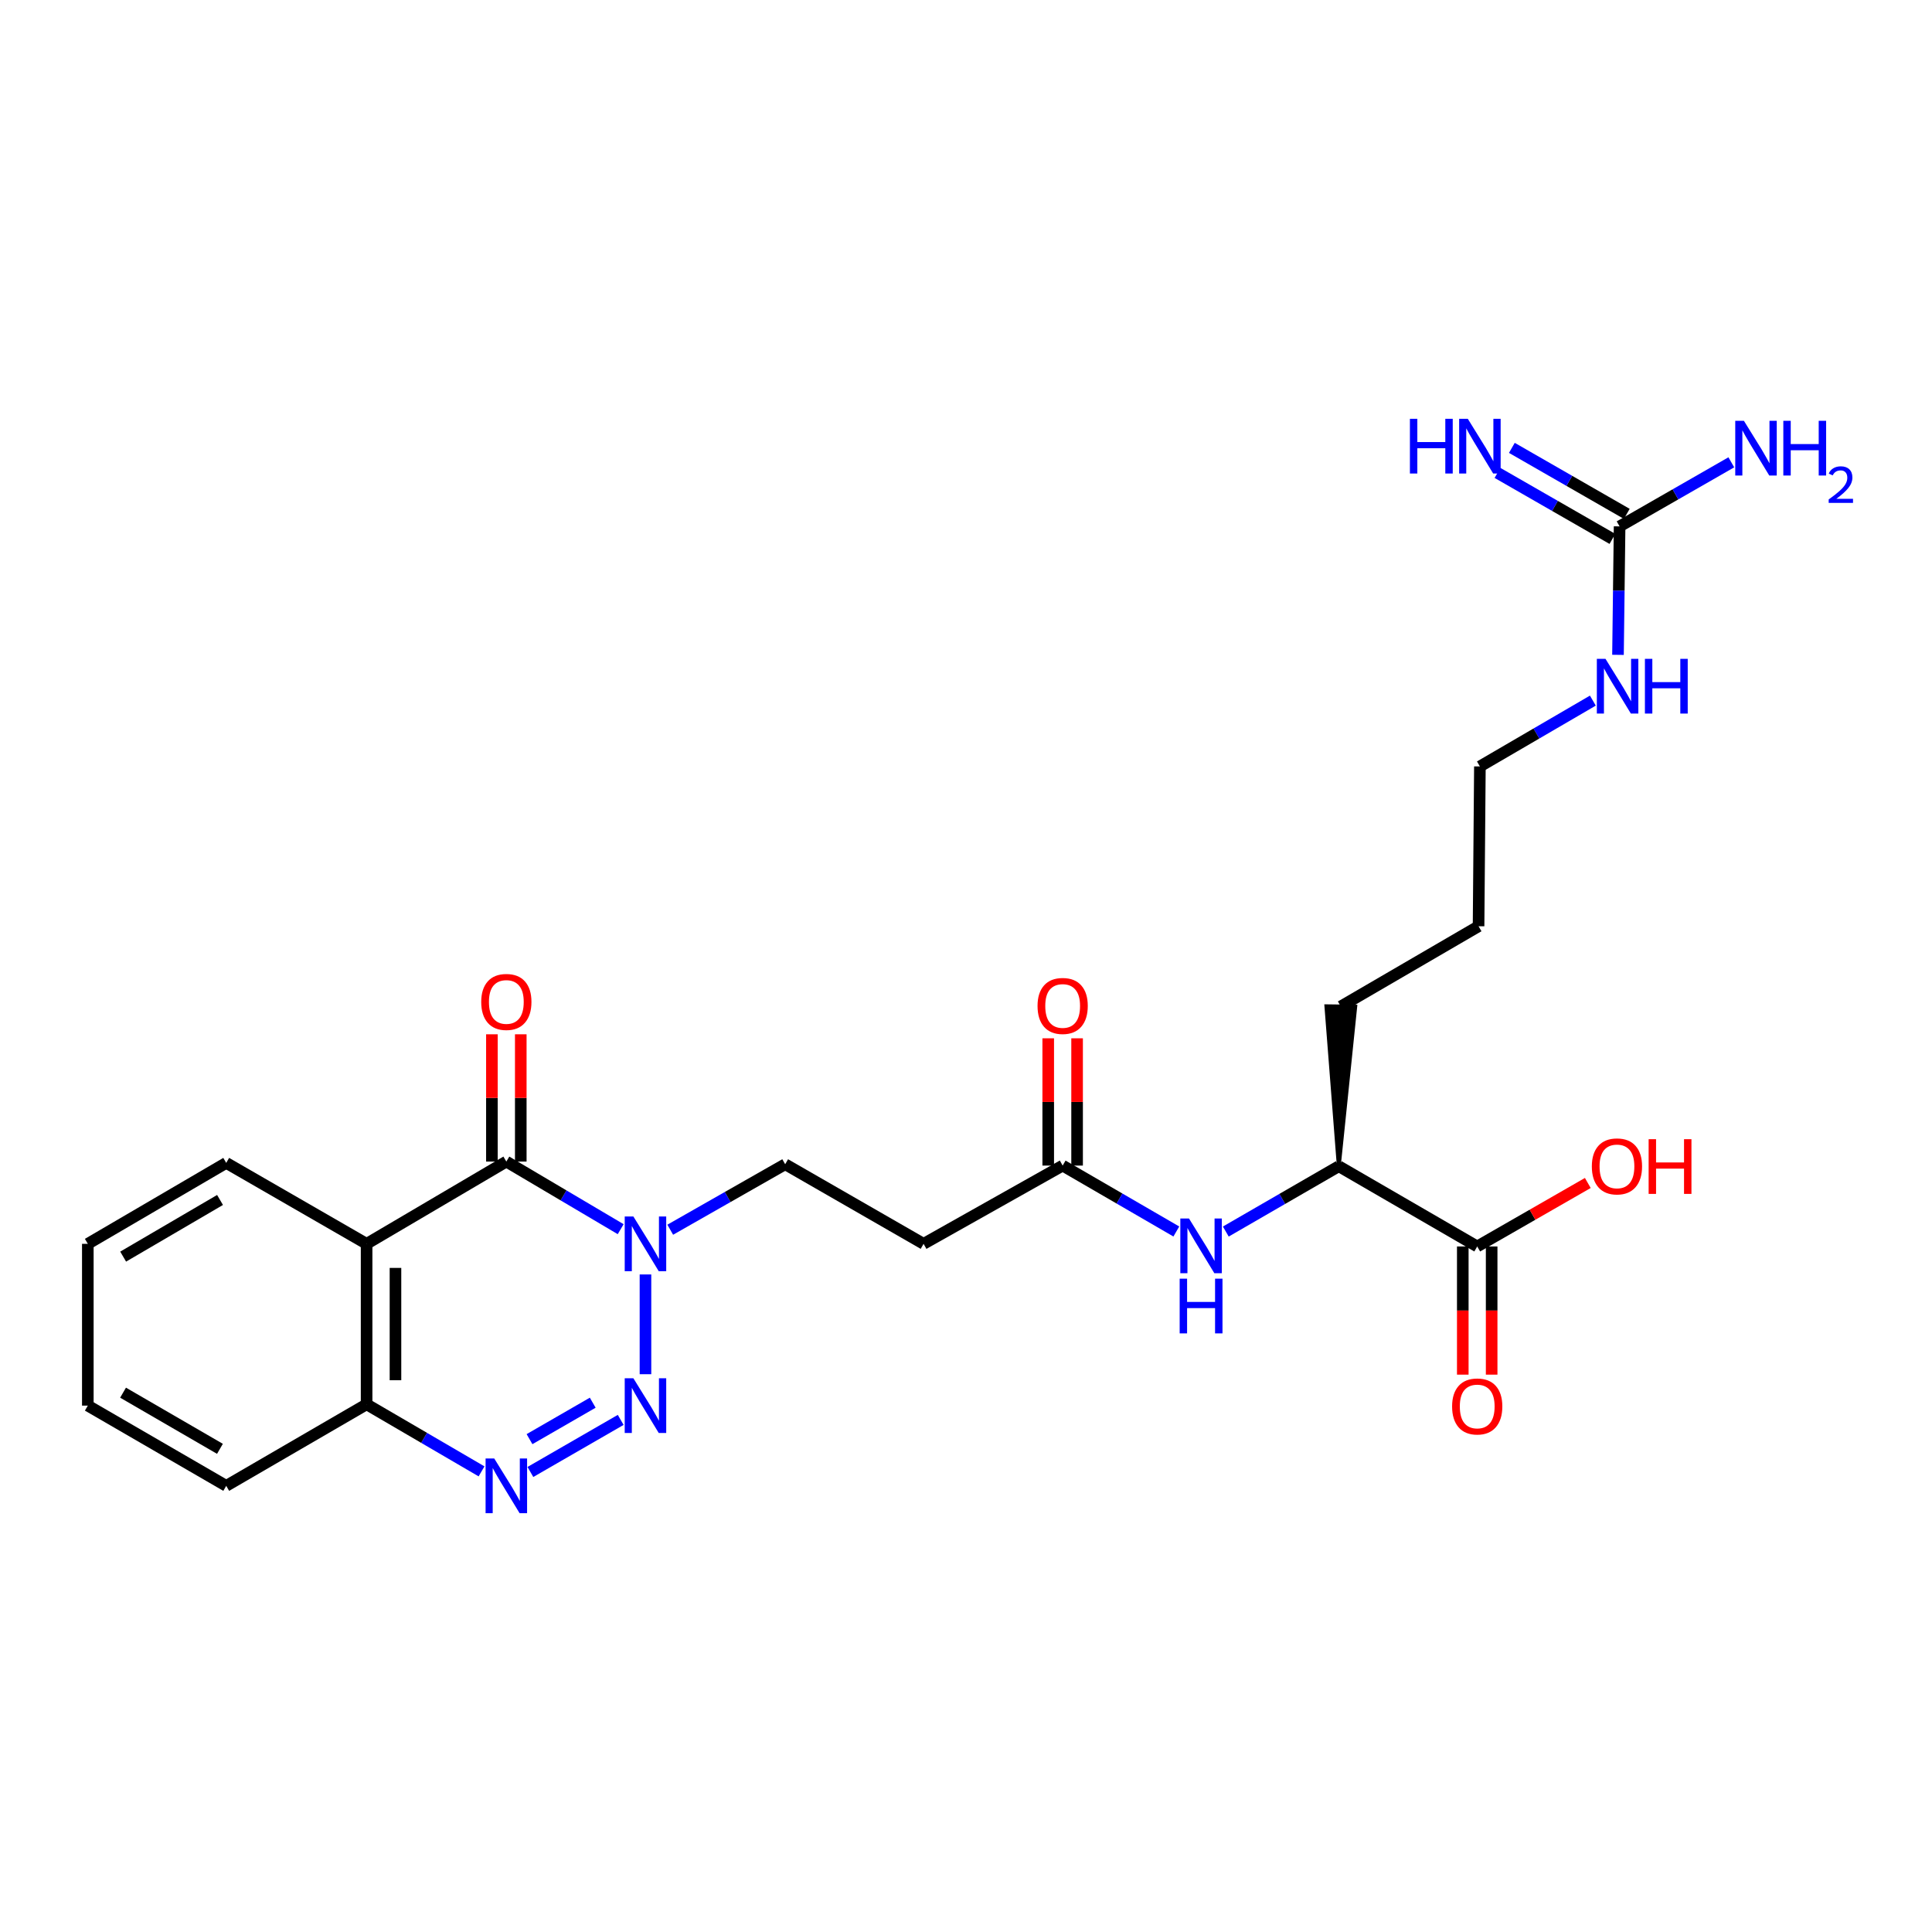 <?xml version='1.0' encoding='iso-8859-1'?>
<svg version='1.1' baseProfile='full'
              xmlns='http://www.w3.org/2000/svg'
                      xmlns:rdkit='http://www.rdkit.org/xml'
                      xmlns:xlink='http://www.w3.org/1999/xlink'
                  xml:space='preserve'
width='1000px' height='1000px' viewBox='0 0 1000 1000'>
<!-- END OF HEADER -->
<rect style='opacity:1.0;fill:#FFFFFF;stroke:none' width='1000' height='1000' x='0' y='0'> </rect>
<path class='bond-0' d='M 334.093,711.29 L 334.093,659.655' style='fill:none;fill-rule:evenodd;stroke:#0000FF;stroke-width:6px;stroke-linecap:butt;stroke-linejoin:miter;stroke-opacity:1' />
<path class='bond-2' d='M 321.274,734.935 L 274.529,761.892' style='fill:none;fill-rule:evenodd;stroke:#0000FF;stroke-width:6px;stroke-linecap:butt;stroke-linejoin:miter;stroke-opacity:1' />
<path class='bond-2' d='M 306.797,726.033 L 274.075,744.903' style='fill:none;fill-rule:evenodd;stroke:#0000FF;stroke-width:6px;stroke-linecap:butt;stroke-linejoin:miter;stroke-opacity:1' />
<path class='bond-1' d='M 321.261,636.221 L 291.671,618.724' style='fill:none;fill-rule:evenodd;stroke:#0000FF;stroke-width:6px;stroke-linecap:butt;stroke-linejoin:miter;stroke-opacity:1' />
<path class='bond-1' d='M 291.671,618.724 L 262.08,601.227' style='fill:none;fill-rule:evenodd;stroke:#000000;stroke-width:6px;stroke-linecap:butt;stroke-linejoin:miter;stroke-opacity:1' />
<path class='bond-10' d='M 346.913,636.505 L 376.658,619.559' style='fill:none;fill-rule:evenodd;stroke:#0000FF;stroke-width:6px;stroke-linecap:butt;stroke-linejoin:miter;stroke-opacity:1' />
<path class='bond-10' d='M 376.658,619.559 L 406.404,602.614' style='fill:none;fill-rule:evenodd;stroke:#000000;stroke-width:6px;stroke-linecap:butt;stroke-linejoin:miter;stroke-opacity:1' />
<path class='bond-13' d='M 269.552,601.227 L 269.552,568.288' style='fill:none;fill-rule:evenodd;stroke:#000000;stroke-width:6px;stroke-linecap:butt;stroke-linejoin:miter;stroke-opacity:1' />
<path class='bond-13' d='M 269.552,568.288 L 269.552,535.35' style='fill:none;fill-rule:evenodd;stroke:#FF0000;stroke-width:6px;stroke-linecap:butt;stroke-linejoin:miter;stroke-opacity:1' />
<path class='bond-13' d='M 254.609,601.227 L 254.609,568.288' style='fill:none;fill-rule:evenodd;stroke:#000000;stroke-width:6px;stroke-linecap:butt;stroke-linejoin:miter;stroke-opacity:1' />
<path class='bond-13' d='M 254.609,568.288 L 254.609,535.35' style='fill:none;fill-rule:evenodd;stroke:#FF0000;stroke-width:6px;stroke-linecap:butt;stroke-linejoin:miter;stroke-opacity:1' />
<path class='bond-26' d='M 262.08,601.227 L 189.753,643.808' style='fill:none;fill-rule:evenodd;stroke:#000000;stroke-width:6px;stroke-linecap:butt;stroke-linejoin:miter;stroke-opacity:1' />
<path class='bond-5' d='M 249.247,761.581 L 219.5,744.222' style='fill:none;fill-rule:evenodd;stroke:#0000FF;stroke-width:6px;stroke-linecap:butt;stroke-linejoin:miter;stroke-opacity:1' />
<path class='bond-5' d='M 219.5,744.222 L 189.753,726.862' style='fill:none;fill-rule:evenodd;stroke:#000000;stroke-width:6px;stroke-linecap:butt;stroke-linejoin:miter;stroke-opacity:1' />
<path class='bond-3' d='M 189.753,643.808 L 189.753,726.862' style='fill:none;fill-rule:evenodd;stroke:#000000;stroke-width:6px;stroke-linecap:butt;stroke-linejoin:miter;stroke-opacity:1' />
<path class='bond-3' d='M 204.697,656.267 L 204.697,714.404' style='fill:none;fill-rule:evenodd;stroke:#000000;stroke-width:6px;stroke-linecap:butt;stroke-linejoin:miter;stroke-opacity:1' />
<path class='bond-19' d='M 189.753,643.808 L 117.093,601.916' style='fill:none;fill-rule:evenodd;stroke:#000000;stroke-width:6px;stroke-linecap:butt;stroke-linejoin:miter;stroke-opacity:1' />
<path class='bond-4' d='M 838.302,272.457 L 837.885,305.704' style='fill:none;fill-rule:evenodd;stroke:#000000;stroke-width:6px;stroke-linecap:butt;stroke-linejoin:miter;stroke-opacity:1' />
<path class='bond-4' d='M 837.885,305.704 L 837.468,338.95' style='fill:none;fill-rule:evenodd;stroke:#0000FF;stroke-width:6px;stroke-linecap:butt;stroke-linejoin:miter;stroke-opacity:1' />
<path class='bond-12' d='M 842.023,265.977 L 812.28,248.896' style='fill:none;fill-rule:evenodd;stroke:#000000;stroke-width:6px;stroke-linecap:butt;stroke-linejoin:miter;stroke-opacity:1' />
<path class='bond-12' d='M 812.28,248.896 L 782.537,231.816' style='fill:none;fill-rule:evenodd;stroke:#0000FF;stroke-width:6px;stroke-linecap:butt;stroke-linejoin:miter;stroke-opacity:1' />
<path class='bond-12' d='M 834.581,278.936 L 804.838,261.855' style='fill:none;fill-rule:evenodd;stroke:#000000;stroke-width:6px;stroke-linecap:butt;stroke-linejoin:miter;stroke-opacity:1' />
<path class='bond-12' d='M 804.838,261.855 L 775.095,244.774' style='fill:none;fill-rule:evenodd;stroke:#0000FF;stroke-width:6px;stroke-linecap:butt;stroke-linejoin:miter;stroke-opacity:1' />
<path class='bond-17' d='M 838.302,272.457 L 867.215,255.875' style='fill:none;fill-rule:evenodd;stroke:#000000;stroke-width:6px;stroke-linecap:butt;stroke-linejoin:miter;stroke-opacity:1' />
<path class='bond-17' d='M 867.215,255.875 L 896.128,239.294' style='fill:none;fill-rule:evenodd;stroke:#0000FF;stroke-width:6px;stroke-linecap:butt;stroke-linejoin:miter;stroke-opacity:1' />
<path class='bond-20' d='M 189.753,726.862 L 117.093,769.07' style='fill:none;fill-rule:evenodd;stroke:#000000;stroke-width:6px;stroke-linecap:butt;stroke-linejoin:miter;stroke-opacity:1' />
<path class='bond-6' d='M 550.029,603.303 L 478.042,643.808' style='fill:none;fill-rule:evenodd;stroke:#000000;stroke-width:6px;stroke-linecap:butt;stroke-linejoin:miter;stroke-opacity:1' />
<path class='bond-8' d='M 550.029,603.303 L 579.448,620.36' style='fill:none;fill-rule:evenodd;stroke:#000000;stroke-width:6px;stroke-linecap:butt;stroke-linejoin:miter;stroke-opacity:1' />
<path class='bond-8' d='M 579.448,620.36 L 608.866,637.418' style='fill:none;fill-rule:evenodd;stroke:#0000FF;stroke-width:6px;stroke-linecap:butt;stroke-linejoin:miter;stroke-opacity:1' />
<path class='bond-15' d='M 557.501,603.303 L 557.501,570.364' style='fill:none;fill-rule:evenodd;stroke:#000000;stroke-width:6px;stroke-linecap:butt;stroke-linejoin:miter;stroke-opacity:1' />
<path class='bond-15' d='M 557.501,570.364 L 557.501,537.425' style='fill:none;fill-rule:evenodd;stroke:#FF0000;stroke-width:6px;stroke-linecap:butt;stroke-linejoin:miter;stroke-opacity:1' />
<path class='bond-15' d='M 542.558,603.303 L 542.558,570.364' style='fill:none;fill-rule:evenodd;stroke:#000000;stroke-width:6px;stroke-linecap:butt;stroke-linejoin:miter;stroke-opacity:1' />
<path class='bond-15' d='M 542.558,570.364 L 542.558,537.425' style='fill:none;fill-rule:evenodd;stroke:#FF0000;stroke-width:6px;stroke-linecap:butt;stroke-linejoin:miter;stroke-opacity:1' />
<path class='bond-7' d='M 764.605,645.17 L 692.958,603.643' style='fill:none;fill-rule:evenodd;stroke:#000000;stroke-width:6px;stroke-linecap:butt;stroke-linejoin:miter;stroke-opacity:1' />
<path class='bond-14' d='M 757.133,645.17 L 757.133,678.341' style='fill:none;fill-rule:evenodd;stroke:#000000;stroke-width:6px;stroke-linecap:butt;stroke-linejoin:miter;stroke-opacity:1' />
<path class='bond-14' d='M 757.133,678.341 L 757.133,711.512' style='fill:none;fill-rule:evenodd;stroke:#FF0000;stroke-width:6px;stroke-linecap:butt;stroke-linejoin:miter;stroke-opacity:1' />
<path class='bond-14' d='M 772.077,645.17 L 772.077,678.341' style='fill:none;fill-rule:evenodd;stroke:#000000;stroke-width:6px;stroke-linecap:butt;stroke-linejoin:miter;stroke-opacity:1' />
<path class='bond-14' d='M 772.077,678.341 L 772.077,711.512' style='fill:none;fill-rule:evenodd;stroke:#FF0000;stroke-width:6px;stroke-linecap:butt;stroke-linejoin:miter;stroke-opacity:1' />
<path class='bond-18' d='M 764.605,645.17 L 793.226,628.737' style='fill:none;fill-rule:evenodd;stroke:#000000;stroke-width:6px;stroke-linecap:butt;stroke-linejoin:miter;stroke-opacity:1' />
<path class='bond-18' d='M 793.226,628.737 L 821.847,612.304' style='fill:none;fill-rule:evenodd;stroke:#FF0000;stroke-width:6px;stroke-linecap:butt;stroke-linejoin:miter;stroke-opacity:1' />
<path class='bond-11' d='M 634.475,637.448 L 663.716,620.546' style='fill:none;fill-rule:evenodd;stroke:#0000FF;stroke-width:6px;stroke-linecap:butt;stroke-linejoin:miter;stroke-opacity:1' />
<path class='bond-11' d='M 663.716,620.546 L 692.958,603.643' style='fill:none;fill-rule:evenodd;stroke:#000000;stroke-width:6px;stroke-linecap:butt;stroke-linejoin:miter;stroke-opacity:1' />
<path class='bond-9' d='M 478.042,643.808 L 406.404,602.614' style='fill:none;fill-rule:evenodd;stroke:#000000;stroke-width:6px;stroke-linecap:butt;stroke-linejoin:miter;stroke-opacity:1' />
<path class='bond-21' d='M 692.958,603.643 L 701.475,521.032 L 686.533,520.843 Z' style='fill:#000000;fill-rule:evenodd;fill-opacity:1;stroke:#000000;stroke-width:2px;stroke-linecap:butt;stroke-linejoin:miter;stroke-opacity:1;' />
<path class='bond-16' d='M 824.462,362.638 L 795.227,379.672' style='fill:none;fill-rule:evenodd;stroke:#0000FF;stroke-width:6px;stroke-linecap:butt;stroke-linejoin:miter;stroke-opacity:1' />
<path class='bond-16' d='M 795.227,379.672 L 765.991,396.706' style='fill:none;fill-rule:evenodd;stroke:#000000;stroke-width:6px;stroke-linecap:butt;stroke-linejoin:miter;stroke-opacity:1' />
<path class='bond-27' d='M 117.093,601.916 L 45.455,643.808' style='fill:none;fill-rule:evenodd;stroke:#000000;stroke-width:6px;stroke-linecap:butt;stroke-linejoin:miter;stroke-opacity:1' />
<path class='bond-27' d='M 113.891,621.1 L 63.744,650.425' style='fill:none;fill-rule:evenodd;stroke:#000000;stroke-width:6px;stroke-linecap:butt;stroke-linejoin:miter;stroke-opacity:1' />
<path class='bond-25' d='M 117.093,769.07 L 45.455,727.543' style='fill:none;fill-rule:evenodd;stroke:#000000;stroke-width:6px;stroke-linecap:butt;stroke-linejoin:miter;stroke-opacity:1' />
<path class='bond-25' d='M 113.842,749.912 L 63.695,720.844' style='fill:none;fill-rule:evenodd;stroke:#000000;stroke-width:6px;stroke-linecap:butt;stroke-linejoin:miter;stroke-opacity:1' />
<path class='bond-23' d='M 694.004,520.938 L 765.302,479.427' style='fill:none;fill-rule:evenodd;stroke:#000000;stroke-width:6px;stroke-linecap:butt;stroke-linejoin:miter;stroke-opacity:1' />
<path class='bond-22' d='M 765.991,396.706 L 765.302,479.427' style='fill:none;fill-rule:evenodd;stroke:#000000;stroke-width:6px;stroke-linecap:butt;stroke-linejoin:miter;stroke-opacity:1' />
<path class='bond-24' d='M 45.455,643.808 L 45.455,727.543' style='fill:none;fill-rule:evenodd;stroke:#000000;stroke-width:6px;stroke-linecap:butt;stroke-linejoin:miter;stroke-opacity:1' />
<path  class='atom-0' d='M 327.833 713.383
L 337.113 728.383
Q 338.033 729.863, 339.513 732.543
Q 340.993 735.223, 341.073 735.383
L 341.073 713.383
L 344.833 713.383
L 344.833 741.703
L 340.953 741.703
L 330.993 725.303
Q 329.833 723.383, 328.593 721.183
Q 327.393 718.983, 327.033 718.303
L 327.033 741.703
L 323.353 741.703
L 323.353 713.383
L 327.833 713.383
' fill='#0000FF'/>
<path  class='atom-1' d='M 327.833 629.648
L 337.113 644.648
Q 338.033 646.128, 339.513 648.808
Q 340.993 651.488, 341.073 651.648
L 341.073 629.648
L 344.833 629.648
L 344.833 657.968
L 340.953 657.968
L 330.993 641.568
Q 329.833 639.648, 328.593 637.448
Q 327.393 635.248, 327.033 634.568
L 327.033 657.968
L 323.353 657.968
L 323.353 629.648
L 327.833 629.648
' fill='#0000FF'/>
<path  class='atom-3' d='M 255.82 754.91
L 265.1 769.91
Q 266.02 771.39, 267.5 774.07
Q 268.98 776.75, 269.06 776.91
L 269.06 754.91
L 272.82 754.91
L 272.82 783.23
L 268.94 783.23
L 258.98 766.83
Q 257.82 764.91, 256.58 762.71
Q 255.38 760.51, 255.02 759.83
L 255.02 783.23
L 251.34 783.23
L 251.34 754.91
L 255.82 754.91
' fill='#0000FF'/>
<path  class='atom-9' d='M 615.416 630.686
L 624.696 645.686
Q 625.616 647.166, 627.096 649.846
Q 628.576 652.526, 628.656 652.686
L 628.656 630.686
L 632.416 630.686
L 632.416 659.006
L 628.536 659.006
L 618.576 642.606
Q 617.416 640.686, 616.176 638.486
Q 614.976 636.286, 614.616 635.606
L 614.616 659.006
L 610.936 659.006
L 610.936 630.686
L 615.416 630.686
' fill='#0000FF'/>
<path  class='atom-9' d='M 610.596 661.838
L 614.436 661.838
L 614.436 673.878
L 628.916 673.878
L 628.916 661.838
L 632.756 661.838
L 632.756 690.158
L 628.916 690.158
L 628.916 677.078
L 614.436 677.078
L 614.436 690.158
L 610.596 690.158
L 610.596 661.838
' fill='#0000FF'/>
<path  class='atom-13' d='M 729.771 216.77
L 733.611 216.77
L 733.611 228.81
L 748.091 228.81
L 748.091 216.77
L 751.931 216.77
L 751.931 245.09
L 748.091 245.09
L 748.091 232.01
L 733.611 232.01
L 733.611 245.09
L 729.771 245.09
L 729.771 216.77
' fill='#0000FF'/>
<path  class='atom-13' d='M 759.731 216.77
L 769.011 231.77
Q 769.931 233.25, 771.411 235.93
Q 772.891 238.61, 772.971 238.77
L 772.971 216.77
L 776.731 216.77
L 776.731 245.09
L 772.851 245.09
L 762.891 228.69
Q 761.731 226.77, 760.491 224.57
Q 759.291 222.37, 758.931 221.69
L 758.931 245.09
L 755.251 245.09
L 755.251 216.77
L 759.731 216.77
' fill='#0000FF'/>
<path  class='atom-14' d='M 249.08 518.602
Q 249.08 511.802, 252.44 508.002
Q 255.8 504.202, 262.08 504.202
Q 268.36 504.202, 271.72 508.002
Q 275.08 511.802, 275.08 518.602
Q 275.08 525.482, 271.68 529.402
Q 268.28 533.282, 262.08 533.282
Q 255.84 533.282, 252.44 529.402
Q 249.08 525.522, 249.08 518.602
M 262.08 530.082
Q 266.4 530.082, 268.72 527.202
Q 271.08 524.282, 271.08 518.602
Q 271.08 513.042, 268.72 510.242
Q 266.4 507.402, 262.08 507.402
Q 257.76 507.402, 255.4 510.202
Q 253.08 513.002, 253.08 518.602
Q 253.08 524.322, 255.4 527.202
Q 257.76 530.082, 262.08 530.082
' fill='#FF0000'/>
<path  class='atom-15' d='M 751.605 727.98
Q 751.605 721.18, 754.965 717.38
Q 758.325 713.58, 764.605 713.58
Q 770.885 713.58, 774.245 717.38
Q 777.605 721.18, 777.605 727.98
Q 777.605 734.86, 774.205 738.78
Q 770.805 742.66, 764.605 742.66
Q 758.365 742.66, 754.965 738.78
Q 751.605 734.9, 751.605 727.98
M 764.605 739.46
Q 768.925 739.46, 771.245 736.58
Q 773.605 733.66, 773.605 727.98
Q 773.605 722.42, 771.245 719.62
Q 768.925 716.78, 764.605 716.78
Q 760.285 716.78, 757.925 719.58
Q 755.605 722.38, 755.605 727.98
Q 755.605 733.7, 757.925 736.58
Q 760.285 739.46, 764.605 739.46
' fill='#FF0000'/>
<path  class='atom-16' d='M 537.029 520.677
Q 537.029 513.877, 540.389 510.077
Q 543.749 506.277, 550.029 506.277
Q 556.309 506.277, 559.669 510.077
Q 563.029 513.877, 563.029 520.677
Q 563.029 527.557, 559.629 531.477
Q 556.229 535.357, 550.029 535.357
Q 543.789 535.357, 540.389 531.477
Q 537.029 527.597, 537.029 520.677
M 550.029 532.157
Q 554.349 532.157, 556.669 529.277
Q 559.029 526.357, 559.029 520.677
Q 559.029 515.117, 556.669 512.317
Q 554.349 509.477, 550.029 509.477
Q 545.709 509.477, 543.349 512.277
Q 541.029 515.077, 541.029 520.677
Q 541.029 526.397, 543.349 529.277
Q 545.709 532.157, 550.029 532.157
' fill='#FF0000'/>
<path  class='atom-17' d='M 831.004 341.019
L 840.284 356.019
Q 841.204 357.499, 842.684 360.179
Q 844.164 362.859, 844.244 363.019
L 844.244 341.019
L 848.004 341.019
L 848.004 369.339
L 844.124 369.339
L 834.164 352.939
Q 833.004 351.019, 831.764 348.819
Q 830.564 346.619, 830.204 345.939
L 830.204 369.339
L 826.524 369.339
L 826.524 341.019
L 831.004 341.019
' fill='#0000FF'/>
<path  class='atom-17' d='M 851.404 341.019
L 855.244 341.019
L 855.244 353.059
L 869.724 353.059
L 869.724 341.019
L 873.564 341.019
L 873.564 369.339
L 869.724 369.339
L 869.724 356.259
L 855.244 356.259
L 855.244 369.339
L 851.404 369.339
L 851.404 341.019
' fill='#0000FF'/>
<path  class='atom-18' d='M 902.643 217.808
L 911.923 232.808
Q 912.843 234.288, 914.323 236.968
Q 915.803 239.648, 915.883 239.808
L 915.883 217.808
L 919.643 217.808
L 919.643 246.128
L 915.763 246.128
L 905.803 229.728
Q 904.643 227.808, 903.403 225.608
Q 902.203 223.408, 901.843 222.728
L 901.843 246.128
L 898.163 246.128
L 898.163 217.808
L 902.643 217.808
' fill='#0000FF'/>
<path  class='atom-18' d='M 923.043 217.808
L 926.883 217.808
L 926.883 229.848
L 941.363 229.848
L 941.363 217.808
L 945.203 217.808
L 945.203 246.128
L 941.363 246.128
L 941.363 233.048
L 926.883 233.048
L 926.883 246.128
L 923.043 246.128
L 923.043 217.808
' fill='#0000FF'/>
<path  class='atom-18' d='M 946.576 245.134
Q 947.262 243.365, 948.899 242.388
Q 950.536 241.385, 952.806 241.385
Q 955.631 241.385, 957.215 242.916
Q 958.799 244.448, 958.799 247.167
Q 958.799 249.939, 956.74 252.526
Q 954.707 255.113, 950.483 258.176
L 959.116 258.176
L 959.116 260.288
L 946.523 260.288
L 946.523 258.519
Q 950.008 256.037, 952.067 254.189
Q 954.153 252.341, 955.156 250.678
Q 956.159 249.015, 956.159 247.299
Q 956.159 245.504, 955.261 244.5
Q 954.364 243.497, 952.806 243.497
Q 951.301 243.497, 950.298 244.104
Q 949.295 244.712, 948.582 246.058
L 946.576 245.134
' fill='#0000FF'/>
<path  class='atom-19' d='M 823.932 603.723
Q 823.932 596.923, 827.292 593.123
Q 830.652 589.323, 836.932 589.323
Q 843.212 589.323, 846.572 593.123
Q 849.932 596.923, 849.932 603.723
Q 849.932 610.603, 846.532 614.523
Q 843.132 618.403, 836.932 618.403
Q 830.692 618.403, 827.292 614.523
Q 823.932 610.643, 823.932 603.723
M 836.932 615.203
Q 841.252 615.203, 843.572 612.323
Q 845.932 609.403, 845.932 603.723
Q 845.932 598.163, 843.572 595.363
Q 841.252 592.523, 836.932 592.523
Q 832.612 592.523, 830.252 595.323
Q 827.932 598.123, 827.932 603.723
Q 827.932 609.443, 830.252 612.323
Q 832.612 615.203, 836.932 615.203
' fill='#FF0000'/>
<path  class='atom-19' d='M 853.332 589.643
L 857.172 589.643
L 857.172 601.683
L 871.652 601.683
L 871.652 589.643
L 875.492 589.643
L 875.492 617.963
L 871.652 617.963
L 871.652 604.883
L 857.172 604.883
L 857.172 617.963
L 853.332 617.963
L 853.332 589.643
' fill='#FF0000'/>
</svg>
